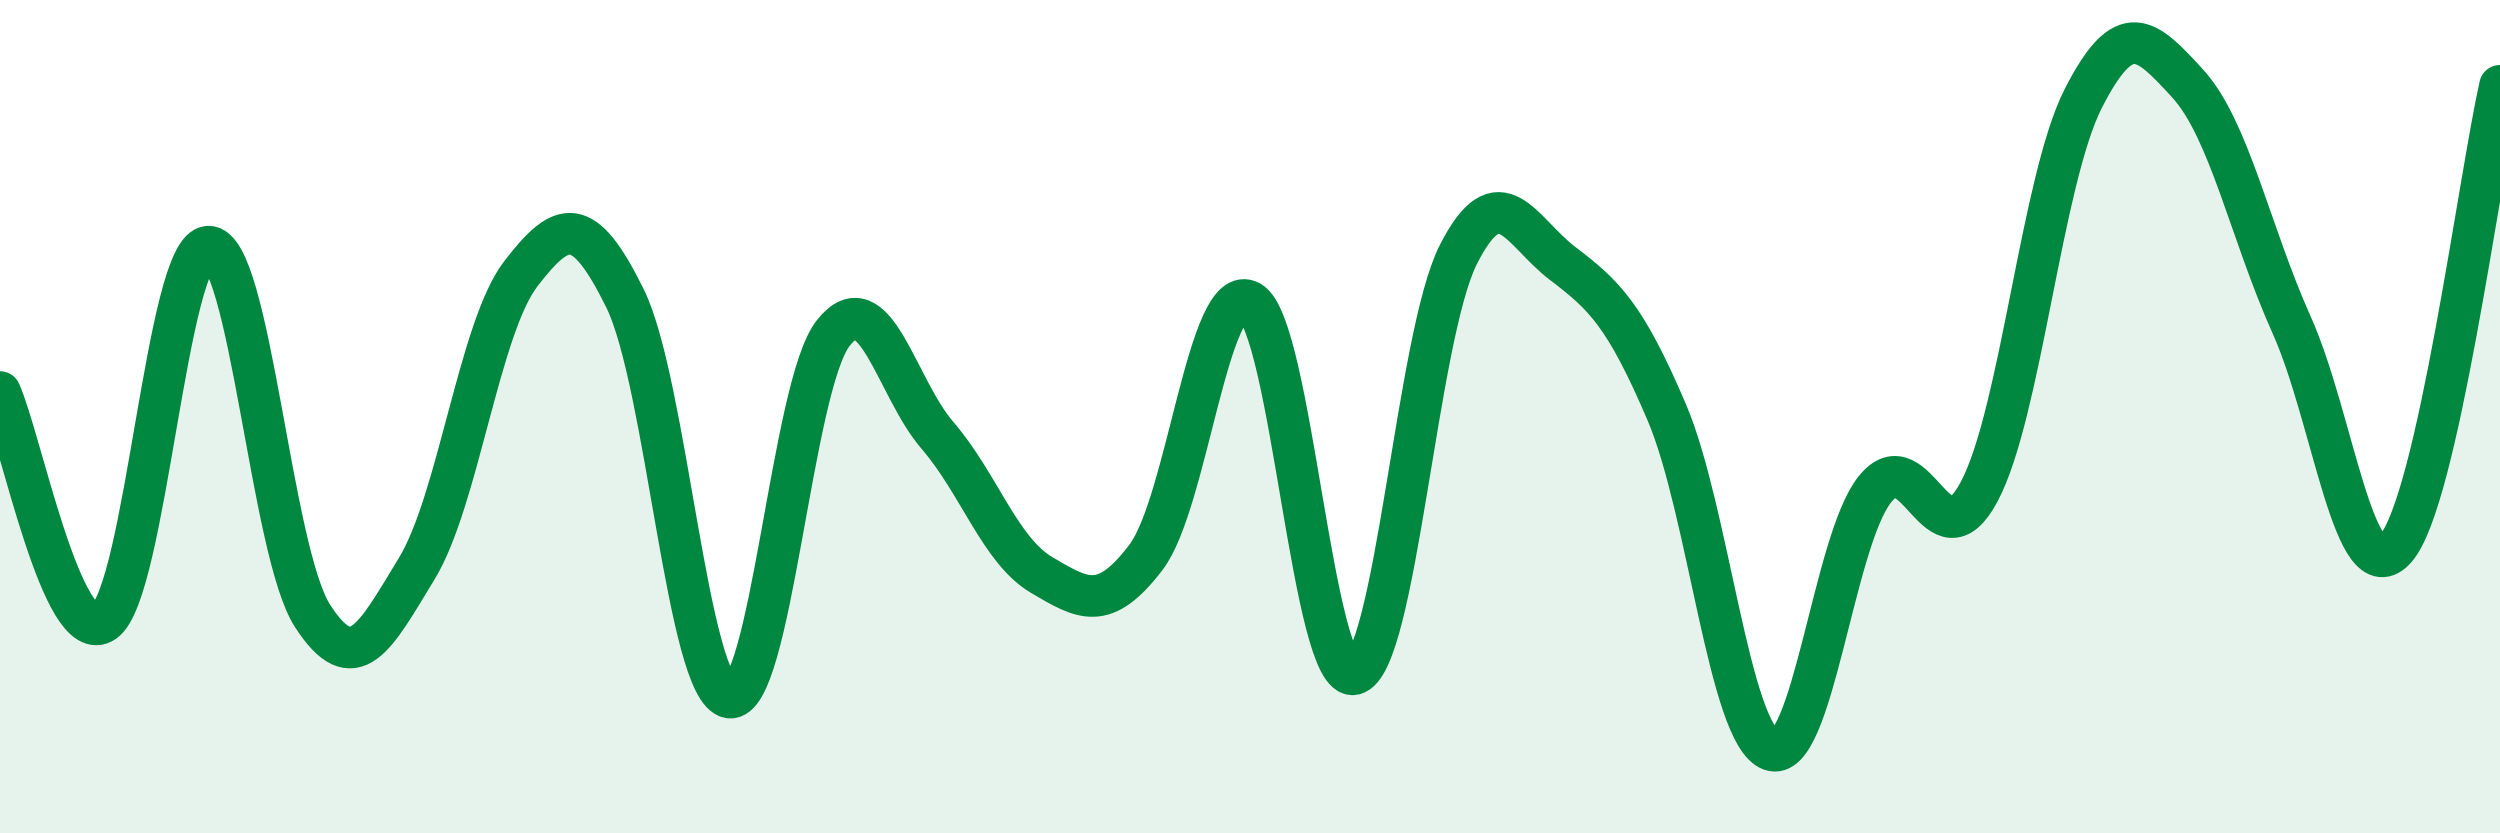 
    <svg width="60" height="20" viewBox="0 0 60 20" xmlns="http://www.w3.org/2000/svg">
      <path
        d="M 0,9.41 C 0.5,10.51 1.5,15.62 2.5,14.92 C 3.5,14.22 4,5.95 5,5.92 C 6,5.89 6.5,13.23 7.5,14.78 C 8.5,16.33 9,15.29 10,13.65 C 11,12.01 11.5,7.87 12.5,6.57 C 13.5,5.27 14,5.13 15,7.16 C 16,9.19 16.5,16.57 17.5,16.74 C 18.5,16.91 19,9.25 20,7.99 C 21,6.73 21.5,9.29 22.5,10.45 C 23.5,11.61 24,13.21 25,13.8 C 26,14.39 26.5,14.69 27.5,13.38 C 28.5,12.07 29,6.68 30,7.24 C 31,7.8 31.5,16.41 32.5,16.18 C 33.5,15.95 34,8.08 35,6.11 C 36,4.14 36.5,5.56 37.5,6.32 C 38.5,7.08 39,7.55 40,9.89 C 41,12.23 41.5,17.63 42.5,18 C 43.5,18.37 44,12.98 45,11.74 C 46,10.5 46.5,13.68 47.5,11.8 C 48.5,9.92 49,4.32 50,2.36 C 51,0.4 51.5,0.91 52.5,2 C 53.5,3.09 54,5.57 55,7.8 C 56,10.03 56.5,14.31 57.5,13.16 C 58.5,12.01 59.5,4.28 60,2.06L60 20L0 20Z"
        fill="#008740"
        opacity="0.1"
        stroke-linecap="round"
        stroke-linejoin="round"
      />
      <path
        d="M 0,9.41 C 0.5,10.51 1.5,15.62 2.5,14.92 C 3.5,14.22 4,5.95 5,5.92 C 6,5.89 6.5,13.23 7.5,14.78 C 8.5,16.33 9,15.29 10,13.65 C 11,12.01 11.5,7.87 12.5,6.57 C 13.5,5.27 14,5.13 15,7.16 C 16,9.19 16.5,16.57 17.5,16.74 C 18.5,16.91 19,9.25 20,7.99 C 21,6.73 21.5,9.29 22.5,10.45 C 23.5,11.61 24,13.21 25,13.8 C 26,14.39 26.5,14.69 27.5,13.38 C 28.5,12.07 29,6.68 30,7.24 C 31,7.8 31.5,16.41 32.5,16.18 C 33.5,15.95 34,8.08 35,6.11 C 36,4.14 36.5,5.56 37.5,6.32 C 38.5,7.08 39,7.55 40,9.89 C 41,12.23 41.5,17.63 42.5,18 C 43.5,18.37 44,12.98 45,11.74 C 46,10.5 46.5,13.68 47.5,11.8 C 48.5,9.92 49,4.32 50,2.36 C 51,0.4 51.5,0.91 52.5,2 C 53.5,3.09 54,5.57 55,7.8 C 56,10.03 56.5,14.31 57.5,13.16 C 58.5,12.01 59.5,4.28 60,2.06"
        stroke="#008740"
        stroke-width="1"
        fill="none"
        stroke-linecap="round"
        stroke-linejoin="round"
      />
    </svg>
  